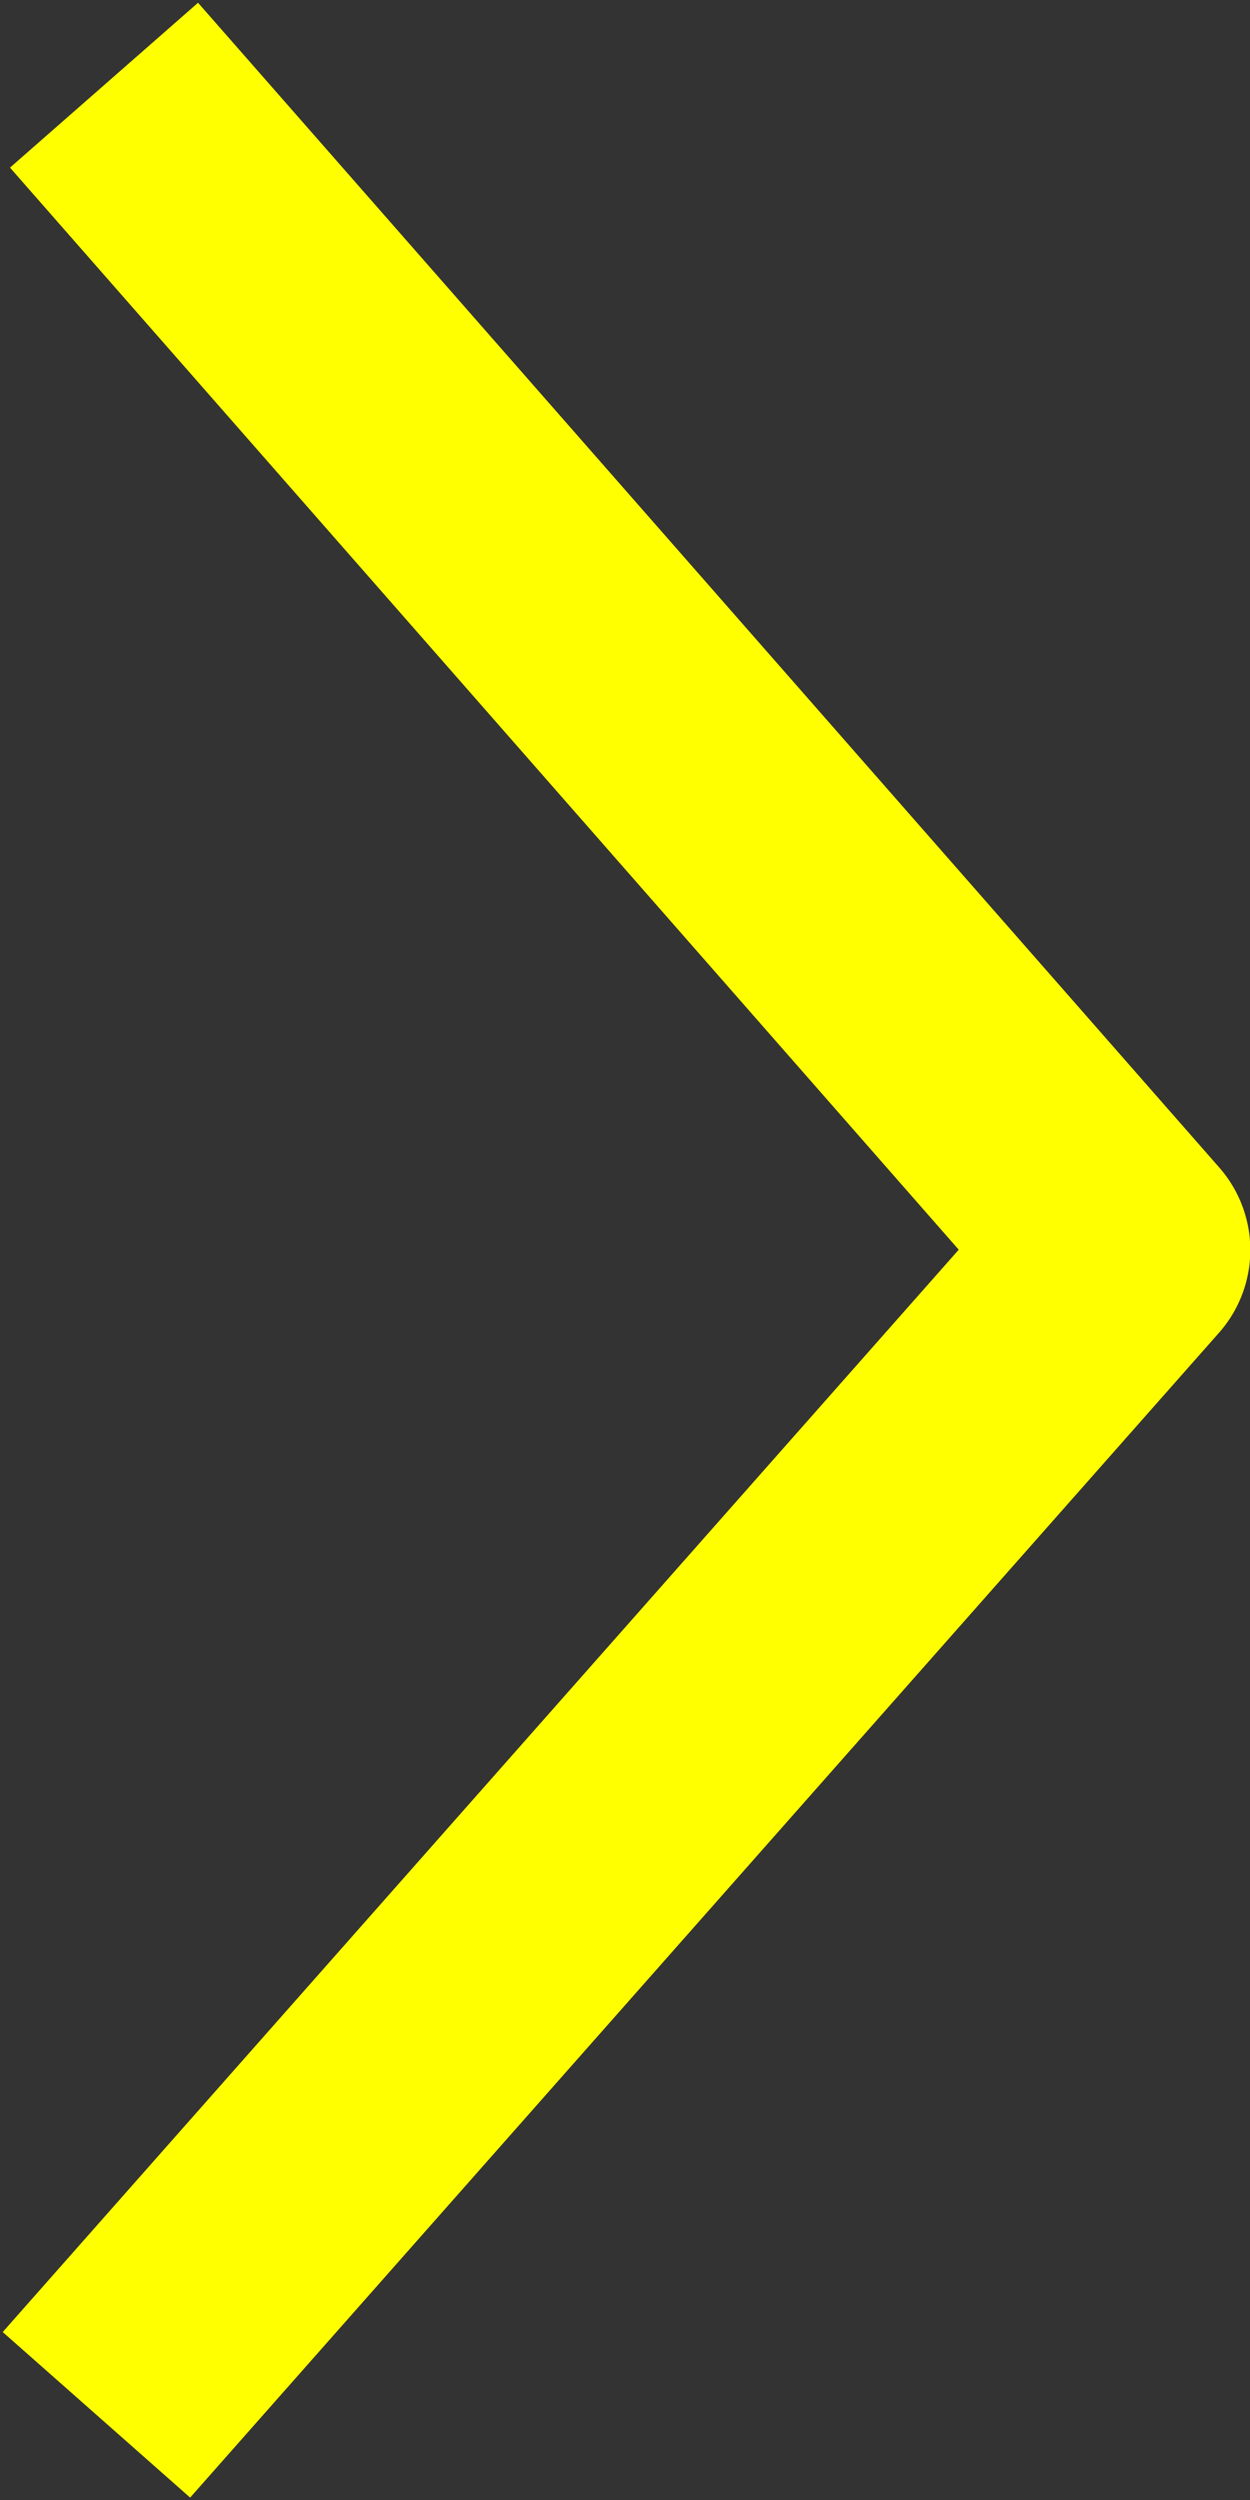 <?xml version="1.0" encoding="UTF-8" standalone="no"?>
<svg
   width="15"
   height="30"
   version="1.1"
   viewBox="0 0 3.969 7.938"
   id="svg1059"
   sodipodi:docname="next.svg"
   inkscape:version="1.2.1 (9c6d41e410, 2022-07-14)"
   xmlns:inkscape="http://www.inkscape.org/namespaces/inkscape"
   xmlns:sodipodi="http://sodipodi.sourceforge.net/DTD/sodipodi-0.dtd"
   xmlns="http://www.w3.org/2000/svg"
   xmlns:svg="http://www.w3.org/2000/svg">
  <rect x="0" y="0" width="3.969" height="7.938" fill="#333333" stroke="none"/>
  <defs
     id="defs1063" />
  <sodipodi:namedview
     id="namedview1061"
     pagecolor="#505050"
     bordercolor="#eeeeee"
     borderopacity="1"
     inkscape:showpageshadow="0"
     inkscape:pageopacity="0"
     inkscape:pagecheckerboard="0"
     inkscape:deskcolor="#505050"
     showgrid="false"
     inkscape:zoom="15"
     inkscape:cx="7.4666667"
     inkscape:cy="15"
     inkscape:window-width="1024"
     inkscape:window-height="577"
     inkscape:window-x="-8"
     inkscape:window-y="-8"
     inkscape:window-maximized="1"
     inkscape:current-layer="svg1059" />
  <path
     d="m0.592 0.569 2.981 3.4-3.004 3.401"
     fill="none"
     stroke="#000"
     stroke-linecap="square"
     stroke-linejoin="round"
     stroke-width=".794"
     style="paint-order:markers fill stroke;stroke:#ffff00;stroke-opacity:1"
     id="path1057" />
</svg>
